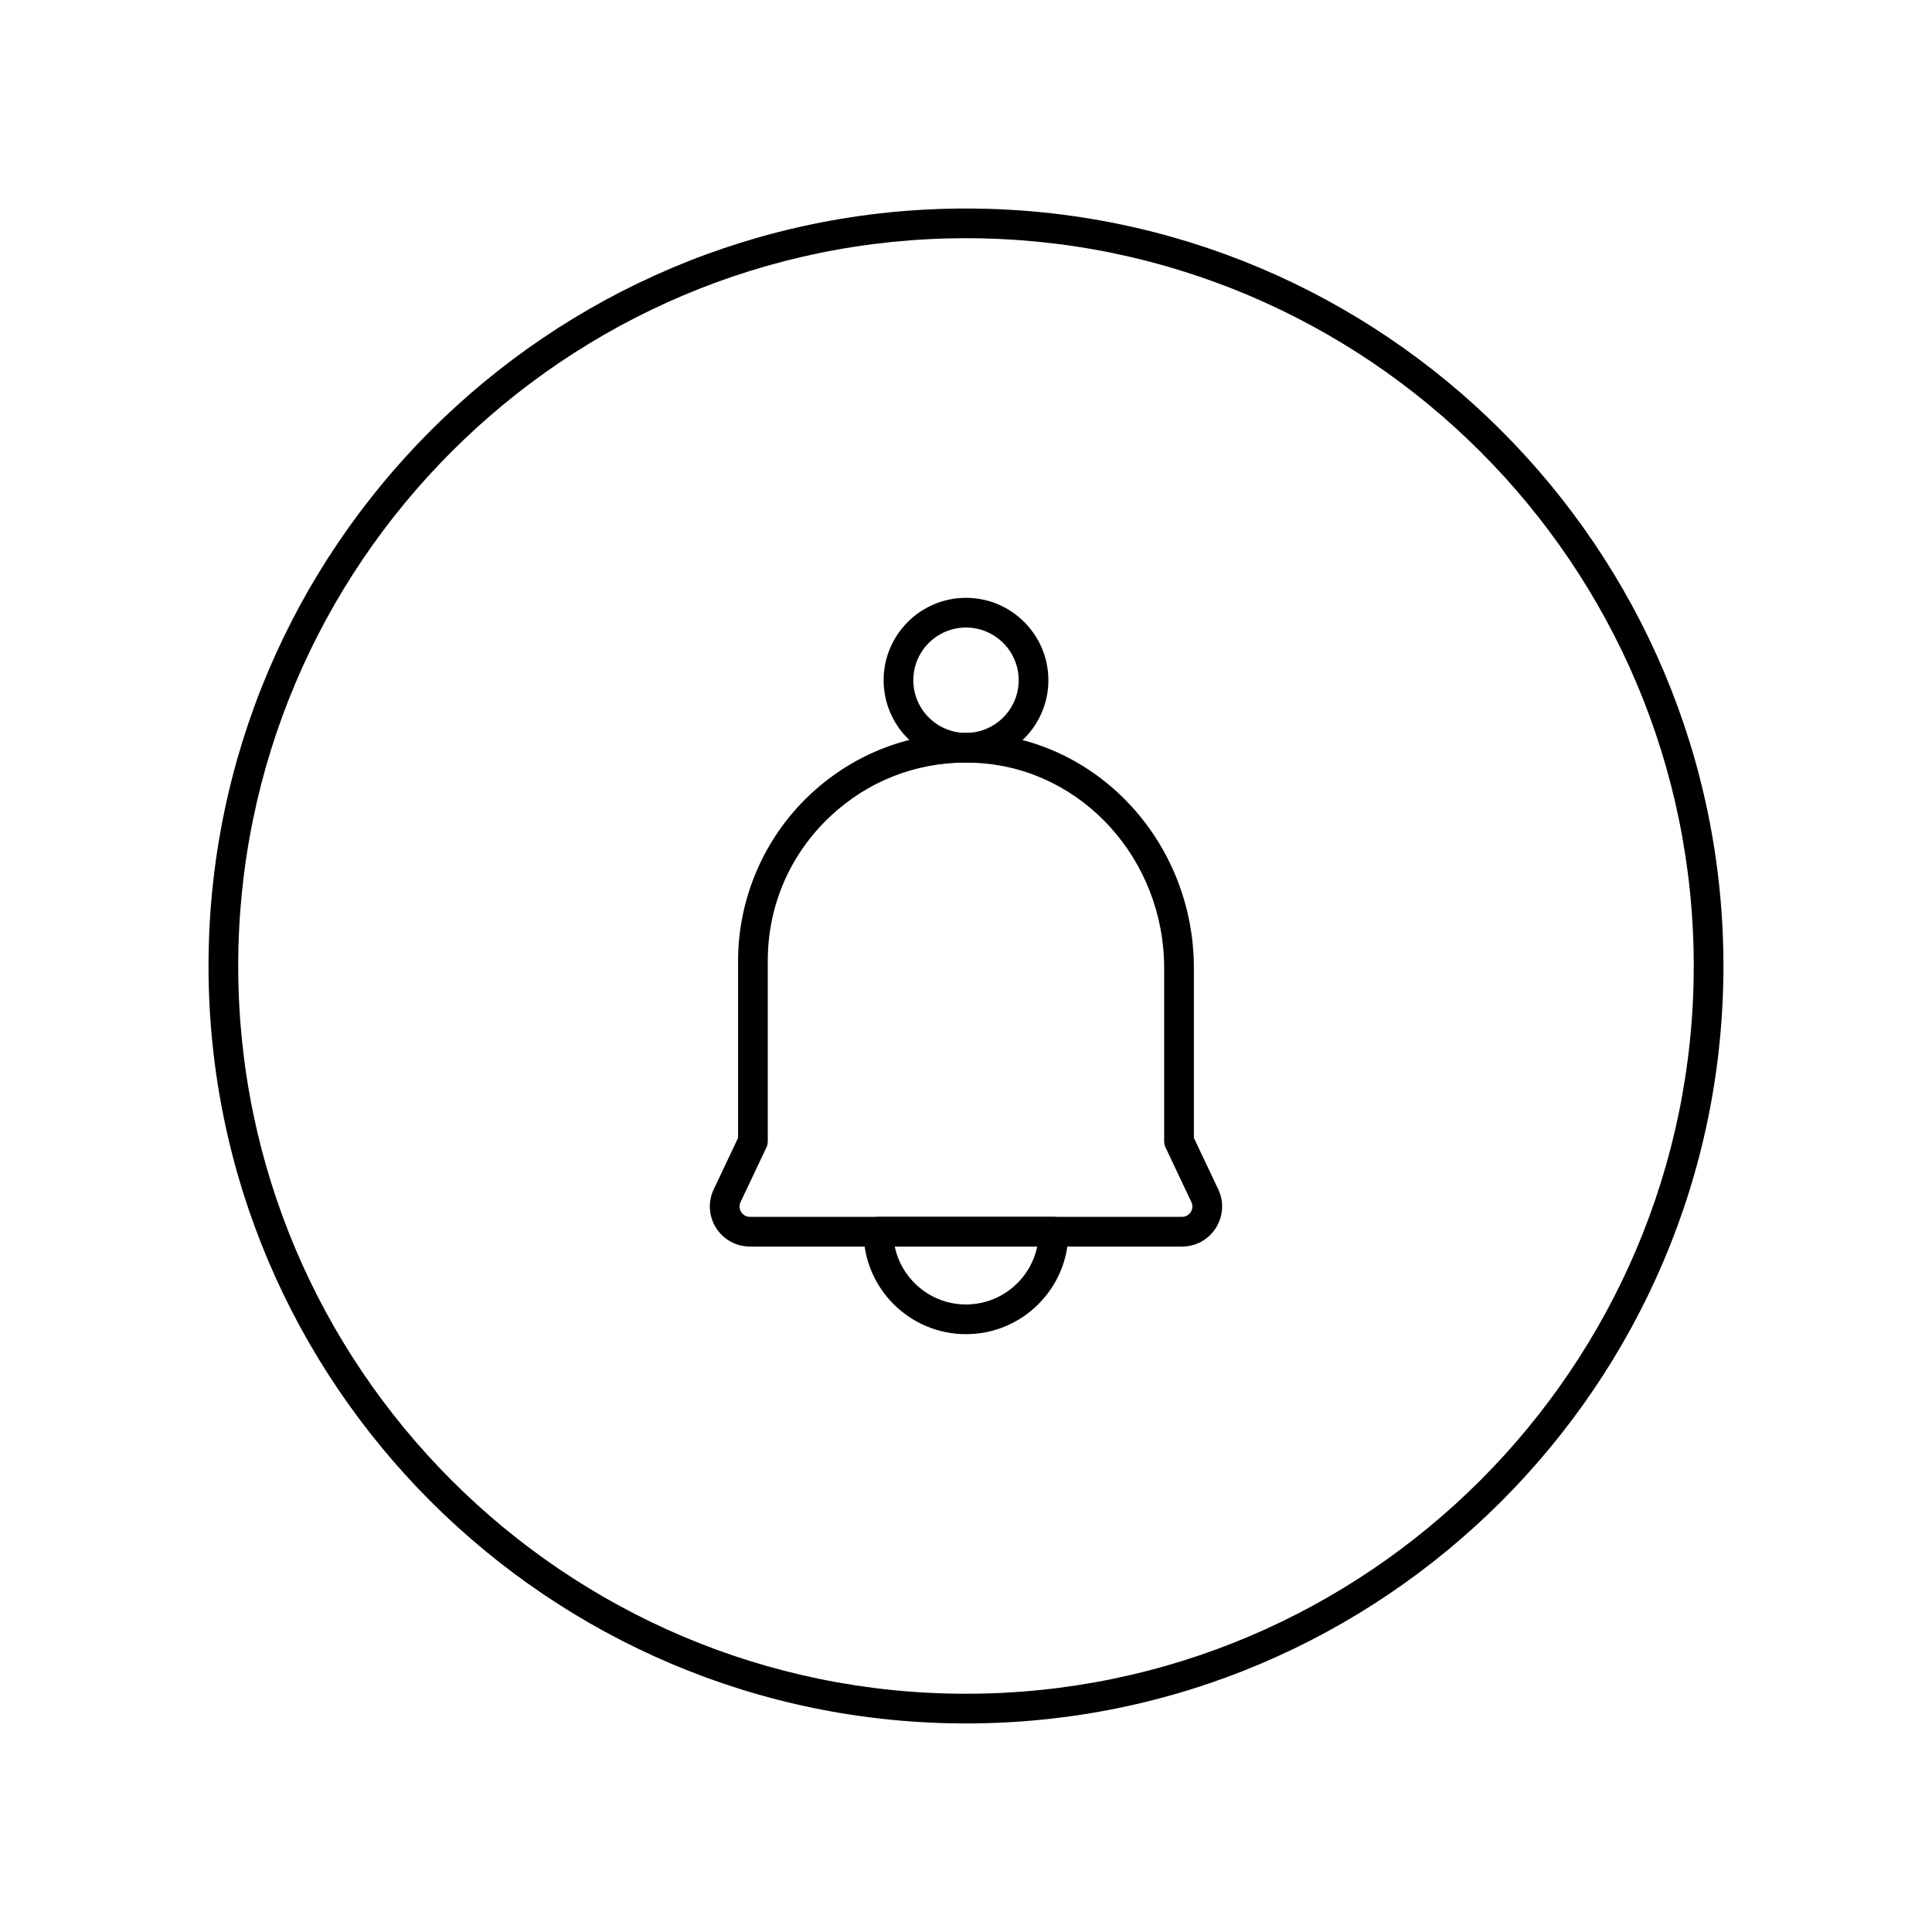 <?xml version="1.0" encoding="UTF-8"?>
<!-- The Best Svg Icon site in the world: iconSvg.co, Visit us! https://iconsvg.co -->
<svg fill="#000000" width="800px" height="800px" version="1.1" viewBox="144 144 512 512" xmlns="http://www.w3.org/2000/svg">
 <g>
  <path d="m400 346.1c-12.039 0-21.832-9.793-21.832-21.836 0-12.039 9.793-21.832 21.832-21.832s21.832 9.793 21.832 21.832c0 12.043-9.793 21.836-21.832 21.836zm0-35.797c-7.699 0-13.961 6.262-13.961 13.961s6.262 13.965 13.961 13.965 13.961-6.266 13.961-13.965-6.262-13.961-13.961-13.961z"/>
  <path d="m457.24 474.35h-114.49c-3.668 0-7.023-1.848-8.984-4.945-1.961-3.098-2.191-6.922-0.617-10.23l6.449-13.617v-46.934c0-16.633 6.961-32.695 19.102-44.074 12.312-11.539 28.406-17.27 45.309-16.195 31.617 2.047 56.383 29.371 56.383 62.199v45l6.449 13.621c1.57 3.305 1.34 7.129-0.617 10.227-1.961 3.102-5.316 4.949-8.984 4.949zm-57.277-128.25c-13.406 0-26.035 4.969-35.879 14.195-10.711 10.043-16.613 23.656-16.613 38.328v47.816c0 0.586-0.129 1.156-0.379 1.684l-6.832 14.422c-0.586 1.238-0.086 2.269 0.16 2.652 0.242 0.387 0.957 1.285 2.328 1.285h114.49c1.371 0 2.086-0.895 2.328-1.285 0.246-0.383 0.746-1.414 0.16-2.648l-6.832-14.426c-0.25-0.527-0.379-1.098-0.379-1.684v-45.883c0-28.691-21.531-52.562-49.02-54.344-1.18-0.074-2.363-0.113-3.535-0.113z"/>
  <path d="m400 497.57c-14.973 0-27.148-12.176-27.148-27.148 0-2.176 1.762-3.938 3.938-3.938h46.426c2.176 0 3.938 1.762 3.938 3.938-0.004 14.969-12.184 27.148-27.152 27.148zm-18.875-23.215c1.824 8.75 9.594 15.34 18.875 15.34 9.277 0 17.051-6.594 18.871-15.34z"/>
  <path d="m400 600.73c-110.69 0-200.74-90.051-200.74-200.73 0-110.69 90.051-200.74 200.74-200.74 110.68 0 200.73 90.051 200.73 200.74 0 110.68-90.051 200.73-200.73 200.73zm0-393.6c-106.35 0-192.87 86.52-192.87 192.87 0 106.34 86.52 192.86 192.87 192.86 106.34 0 192.86-86.52 192.86-192.86 0-106.35-86.52-192.87-192.86-192.87z"/>
 </g>
</svg>